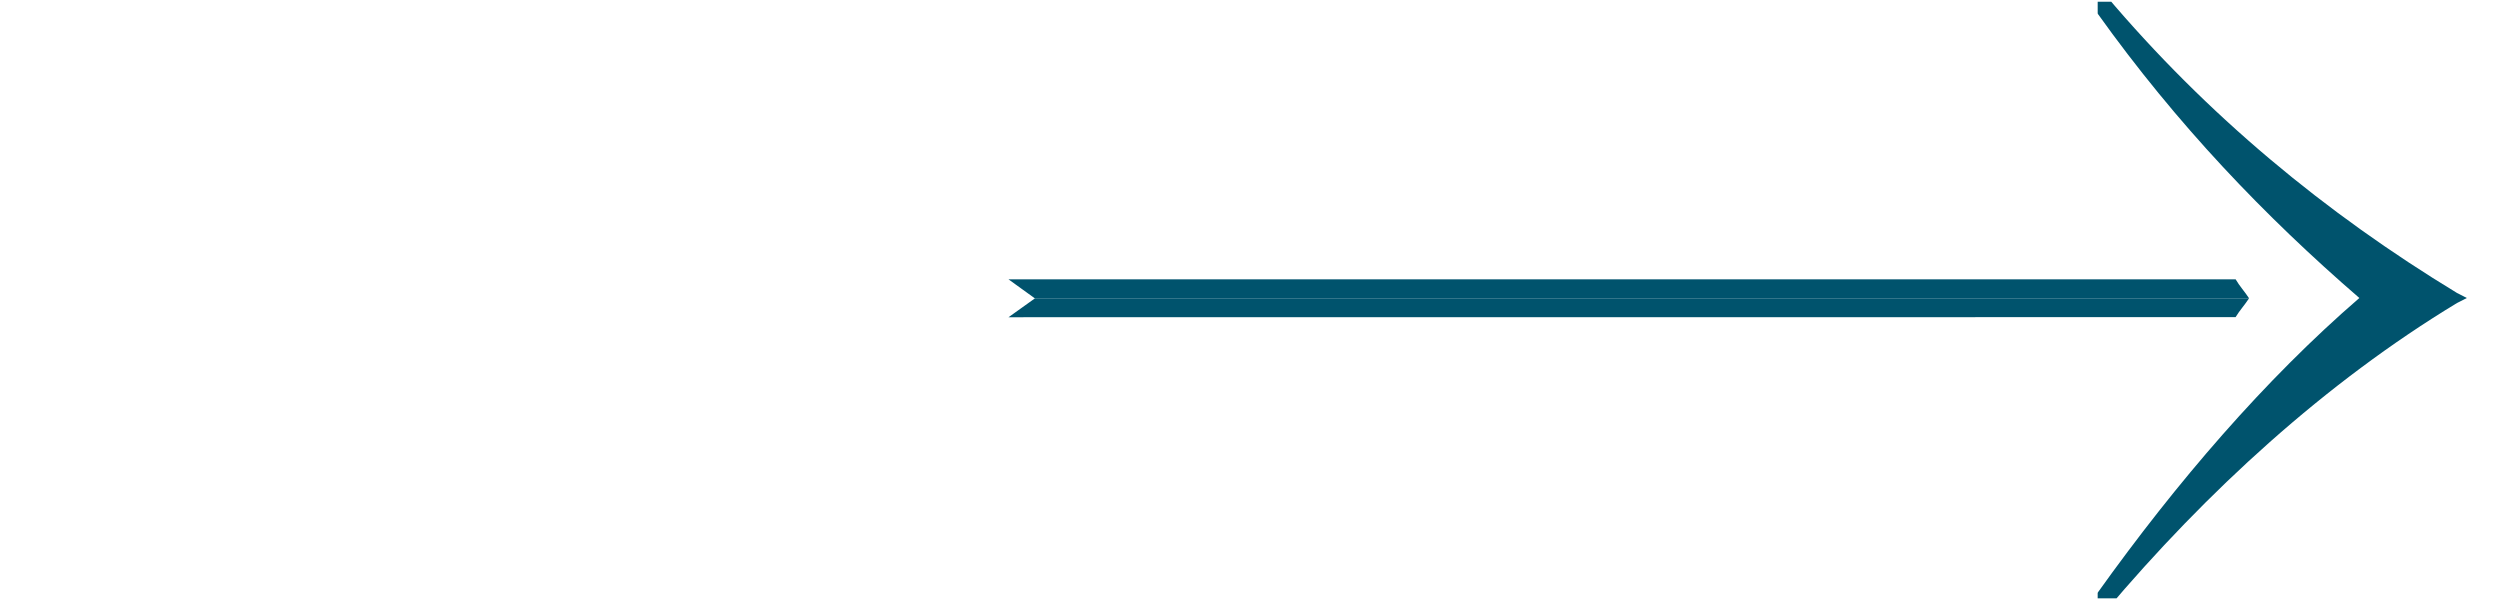 <svg xmlns="http://www.w3.org/2000/svg" width="264" height="64" viewBox="0 0 264 64" fill="none"><g clip-path="url(#clip0_43_1424)"><path d="M259.457 30.936C245.554 22.499 233.055 12.161 222.336 -0.536L221.516 -1.5V1.413C221.533 1.433 221.554 1.453 221.57 1.473L221.5 1.421C229.881 13.148 239.173 22.85 249.148 31.468C239.176 40.085 229.884 50.879 221.505 62.601L221.589 62.525C221.566 62.553 221.54 62.579 221.514 62.607V65.5L222.333 64.556C233.053 51.859 245.554 40.418 259.457 32L260.5 31.468L259.457 30.936Z" fill="#00536D"></path><path d="M237.5 31.5C237.08 30.844 236.474 30.179 236.086 29.5H106.5L109.272 31.5H237.5Z" fill="#00536D"></path><path d="M237.5 31.5H109.298L106.5 33.5L236.078 33.491C236.485 32.808 237.078 32.159 237.5 31.5Z" fill="#00536D"></path></g><defs><clipPath id="clip0_43_1424"><rect width="227" height="63" fill="white" transform="translate(36.5 0.184)"></rect></clipPath></defs></svg>
